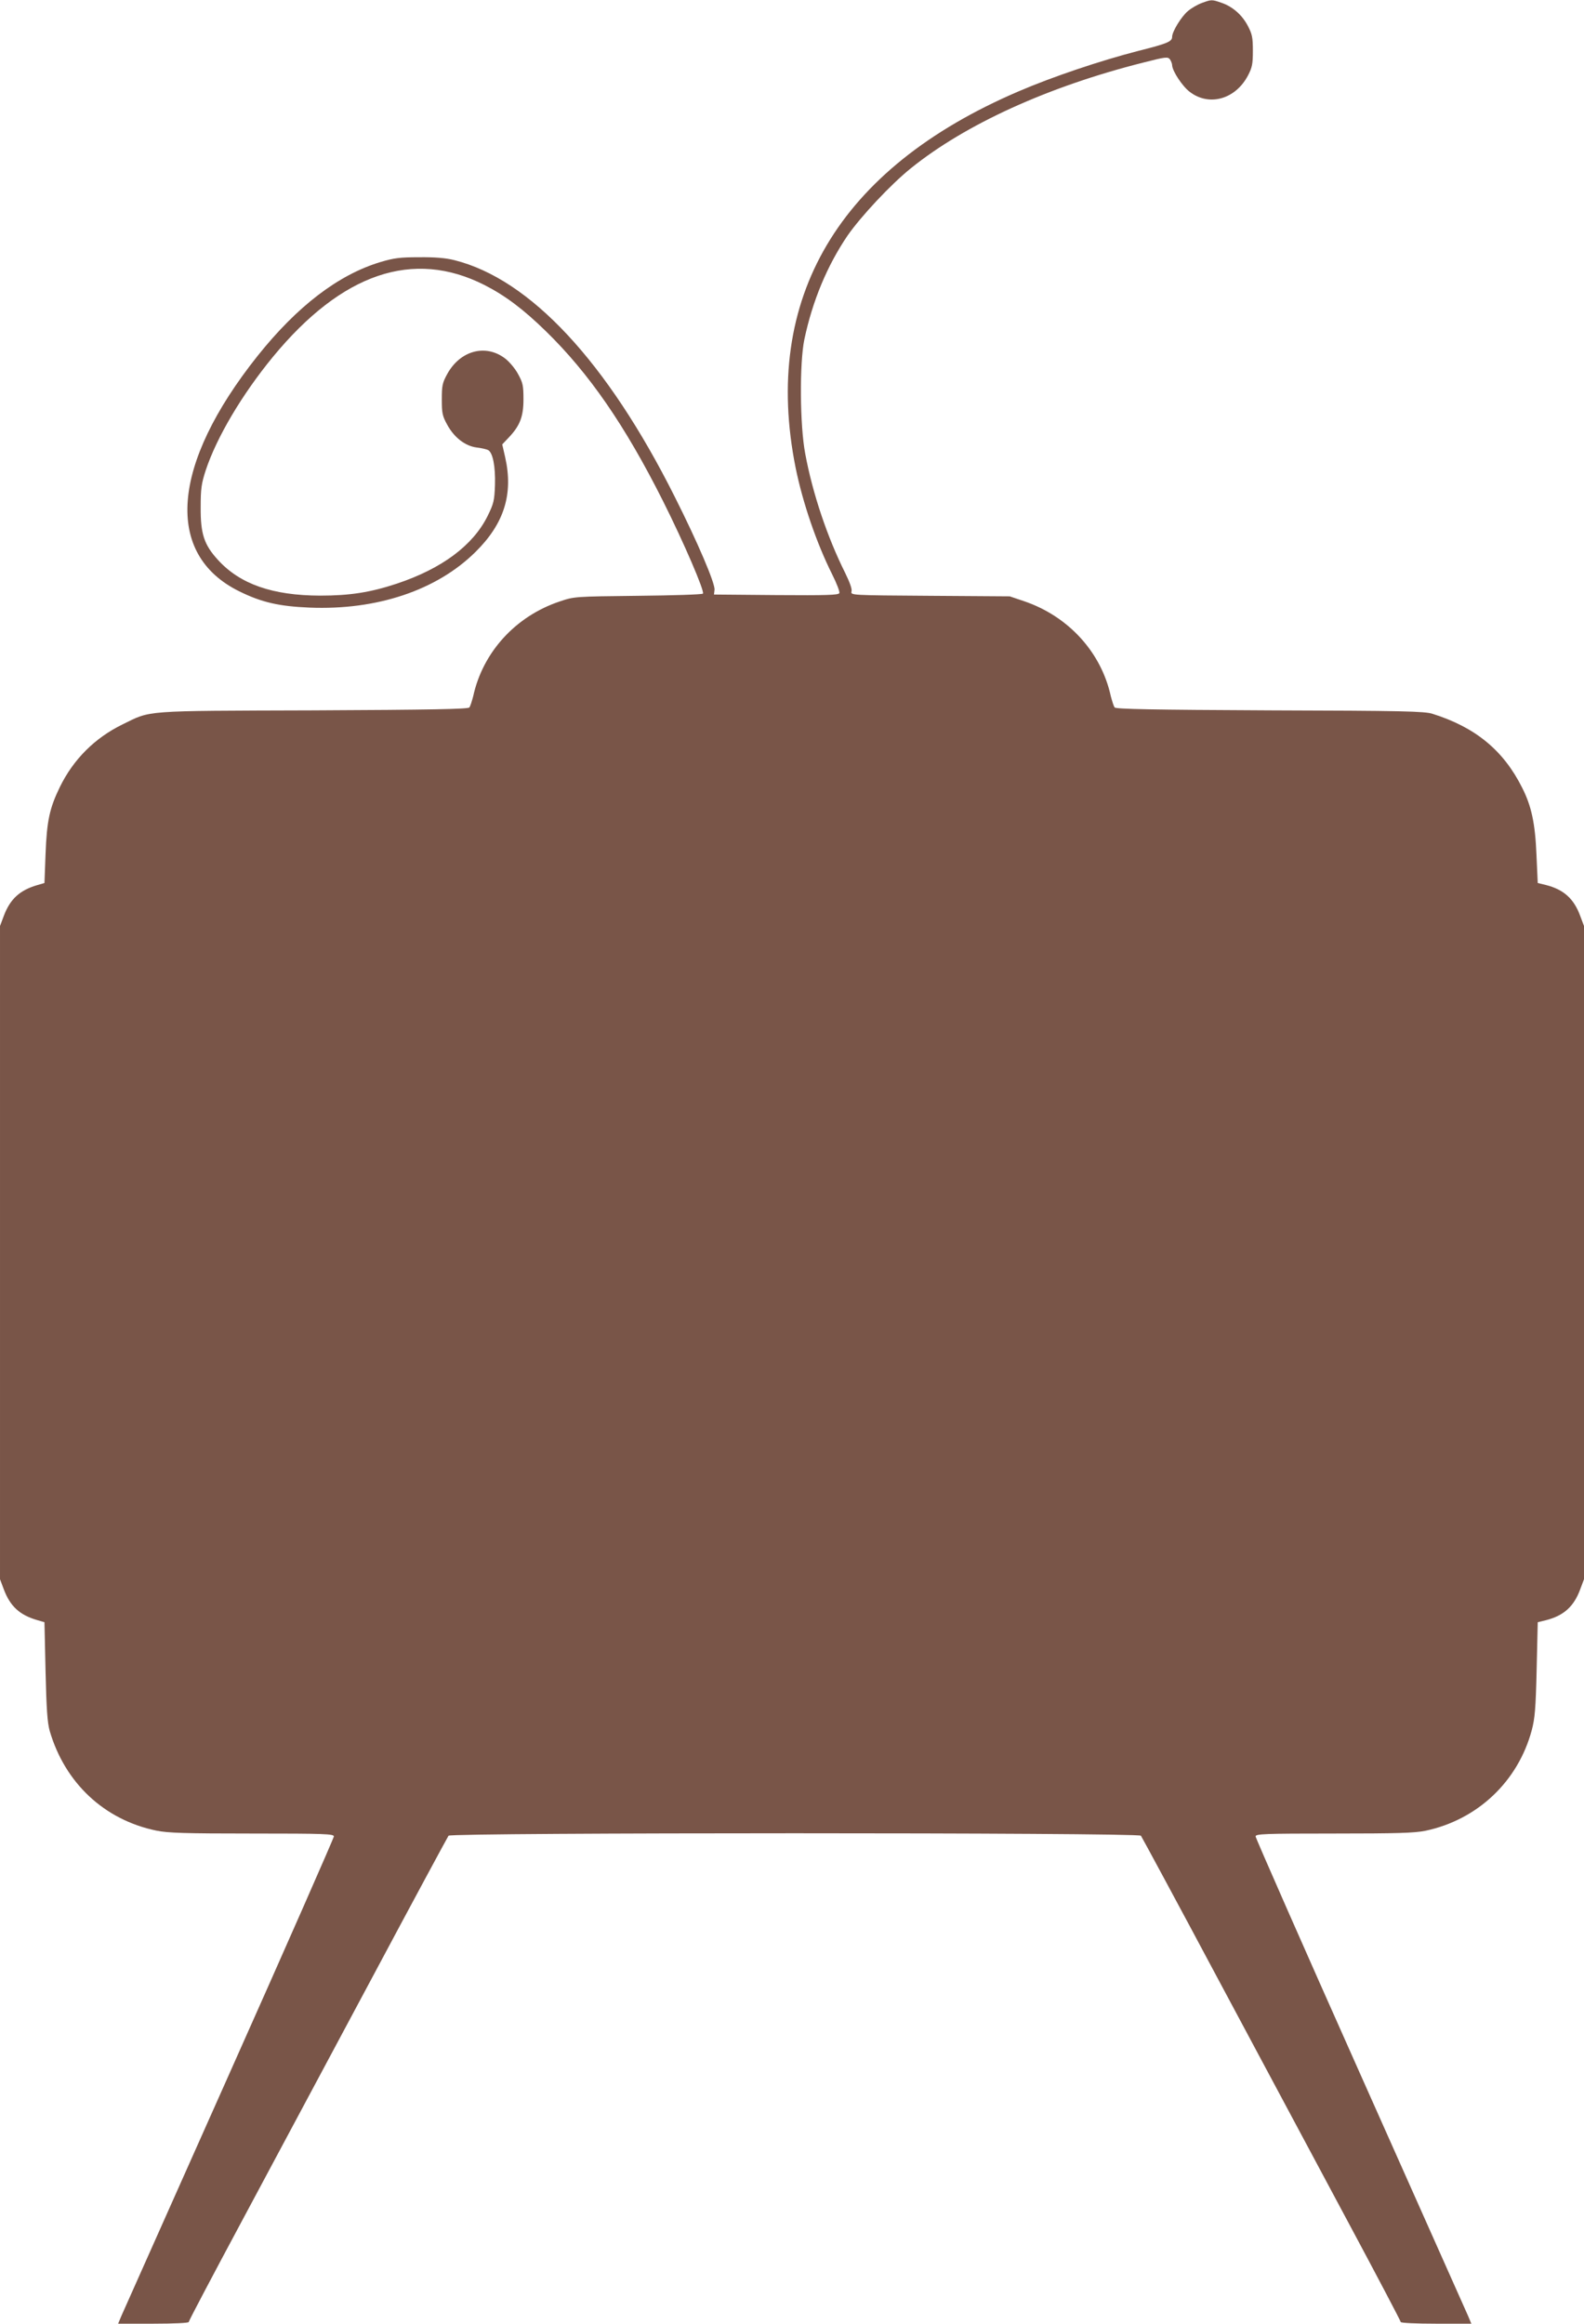<?xml version="1.0" standalone="no"?>
<!DOCTYPE svg PUBLIC "-//W3C//DTD SVG 20010904//EN"
 "http://www.w3.org/TR/2001/REC-SVG-20010904/DTD/svg10.dtd">
<svg version="1.0" xmlns="http://www.w3.org/2000/svg"
 width="873pt" height="1280pt" viewBox="0 0 873 1280"
 preserveAspectRatio="xMidYMid meet">
<g transform="translate(0,1280) scale(0.1,-0.1)"
fill="#795548" stroke="none">
<path d="M6625 12784 c-23 -8 -58 -28 -78 -45 -36 -30 -87 -113 -87 -142 0
-26 -26 -37 -185 -77 -210 -54 -475 -143 -663 -224 -991 -425 -1414 -1140
-1227 -2073 39 -191 114 -412 201 -586 25 -50 43 -96 40 -104 -5 -11 -68 -13
-348 -11 l-343 3 3 26 c4 35 -93 262 -219 512 -373 744 -798 1200 -1215 1304
-47 12 -108 17 -194 16 -106 0 -138 -4 -215 -27 -231 -70 -457 -243 -675 -516
-478 -600 -516 -1094 -100 -1298 122 -60 218 -82 386 -89 371 -15 701 95 915
307 158 156 209 319 163 522 l-16 70 35 37 c62 65 82 115 82 211 0 76 -3 91
-30 140 -16 30 -49 69 -72 86 -107 81 -247 43 -318 -86 -27 -49 -30 -64 -30
-140 0 -76 3 -91 30 -140 38 -70 99 -117 162 -125 27 -3 55 -10 63 -14 26 -14
41 -90 38 -192 -3 -87 -7 -103 -41 -172 -80 -161 -251 -289 -500 -372 -145
-48 -258 -66 -423 -66 -262 1 -441 63 -563 197 -76 83 -96 143 -95 289 0 104
4 131 28 205 61 183 200 417 370 624 381 462 773 595 1166 396 114 -58 214
-133 338 -254 239 -233 437 -520 646 -936 115 -229 231 -499 220 -510 -5 -5
-166 -10 -359 -12 -349 -4 -350 -4 -430 -31 -243 -81 -424 -279 -477 -522 -7
-27 -16 -55 -21 -62 -7 -9 -208 -13 -860 -16 -954 -3 -891 1 -1053 -78 -151
-74 -269 -191 -344 -344 -57 -117 -72 -187 -79 -370 l-6 -159 -41 -12 c-95
-28 -148 -76 -183 -169 l-21 -56 0 -1799 0 -1799 21 -56 c35 -93 87 -141 183
-169 l41 -12 6 -269 c5 -212 10 -283 23 -330 84 -287 301 -490 588 -549 64
-13 156 -16 528 -16 402 0 450 -2 450 -16 0 -8 -259 -597 -576 -1307 -317
-711 -585 -1311 -595 -1334 l-18 -43 194 0 c115 0 195 4 195 9 0 6 132 256
294 558 161 301 481 899 711 1328 229 429 422 786 427 793 15 18 3801 18 3816
0 5 -7 198 -364 427 -793 230 -429 550 -1027 711 -1328 162 -302 294 -553 294
-558 0 -5 84 -9 195 -9 l194 0 -18 43 c-10 23 -278 623 -595 1334 -317 710
-576 1299 -576 1307 0 14 46 16 430 16 349 0 445 3 505 15 287 60 511 271 587
554 17 64 22 118 27 335 l6 260 45 11 c98 25 154 75 189 170 l21 56 0 1799 0
1799 -21 56 c-35 95 -91 145 -189 170 l-45 11 -7 155 c-7 174 -28 270 -79 370
-103 206 -258 333 -494 407 -43 14 -161 17 -897 19 -648 3 -848 7 -855 16 -5
7 -14 35 -21 62 -53 243 -234 440 -477 523 l-80 27 -439 3 c-438 3 -438 3
-433 24 4 13 -10 51 -35 102 -97 194 -179 435 -220 656 -30 157 -32 500 -5
630 45 213 126 407 238 572 73 105 237 281 349 371 300 242 756 450 1280 582
125 32 136 33 148 18 6 -9 12 -24 12 -32 1 -32 56 -116 97 -147 107 -82 252
-41 321 90 23 44 27 63 27 136 0 73 -4 92 -27 136 -32 62 -85 108 -147 129
-52 18 -54 18 -106 -1z"/>
</g>
</svg>
